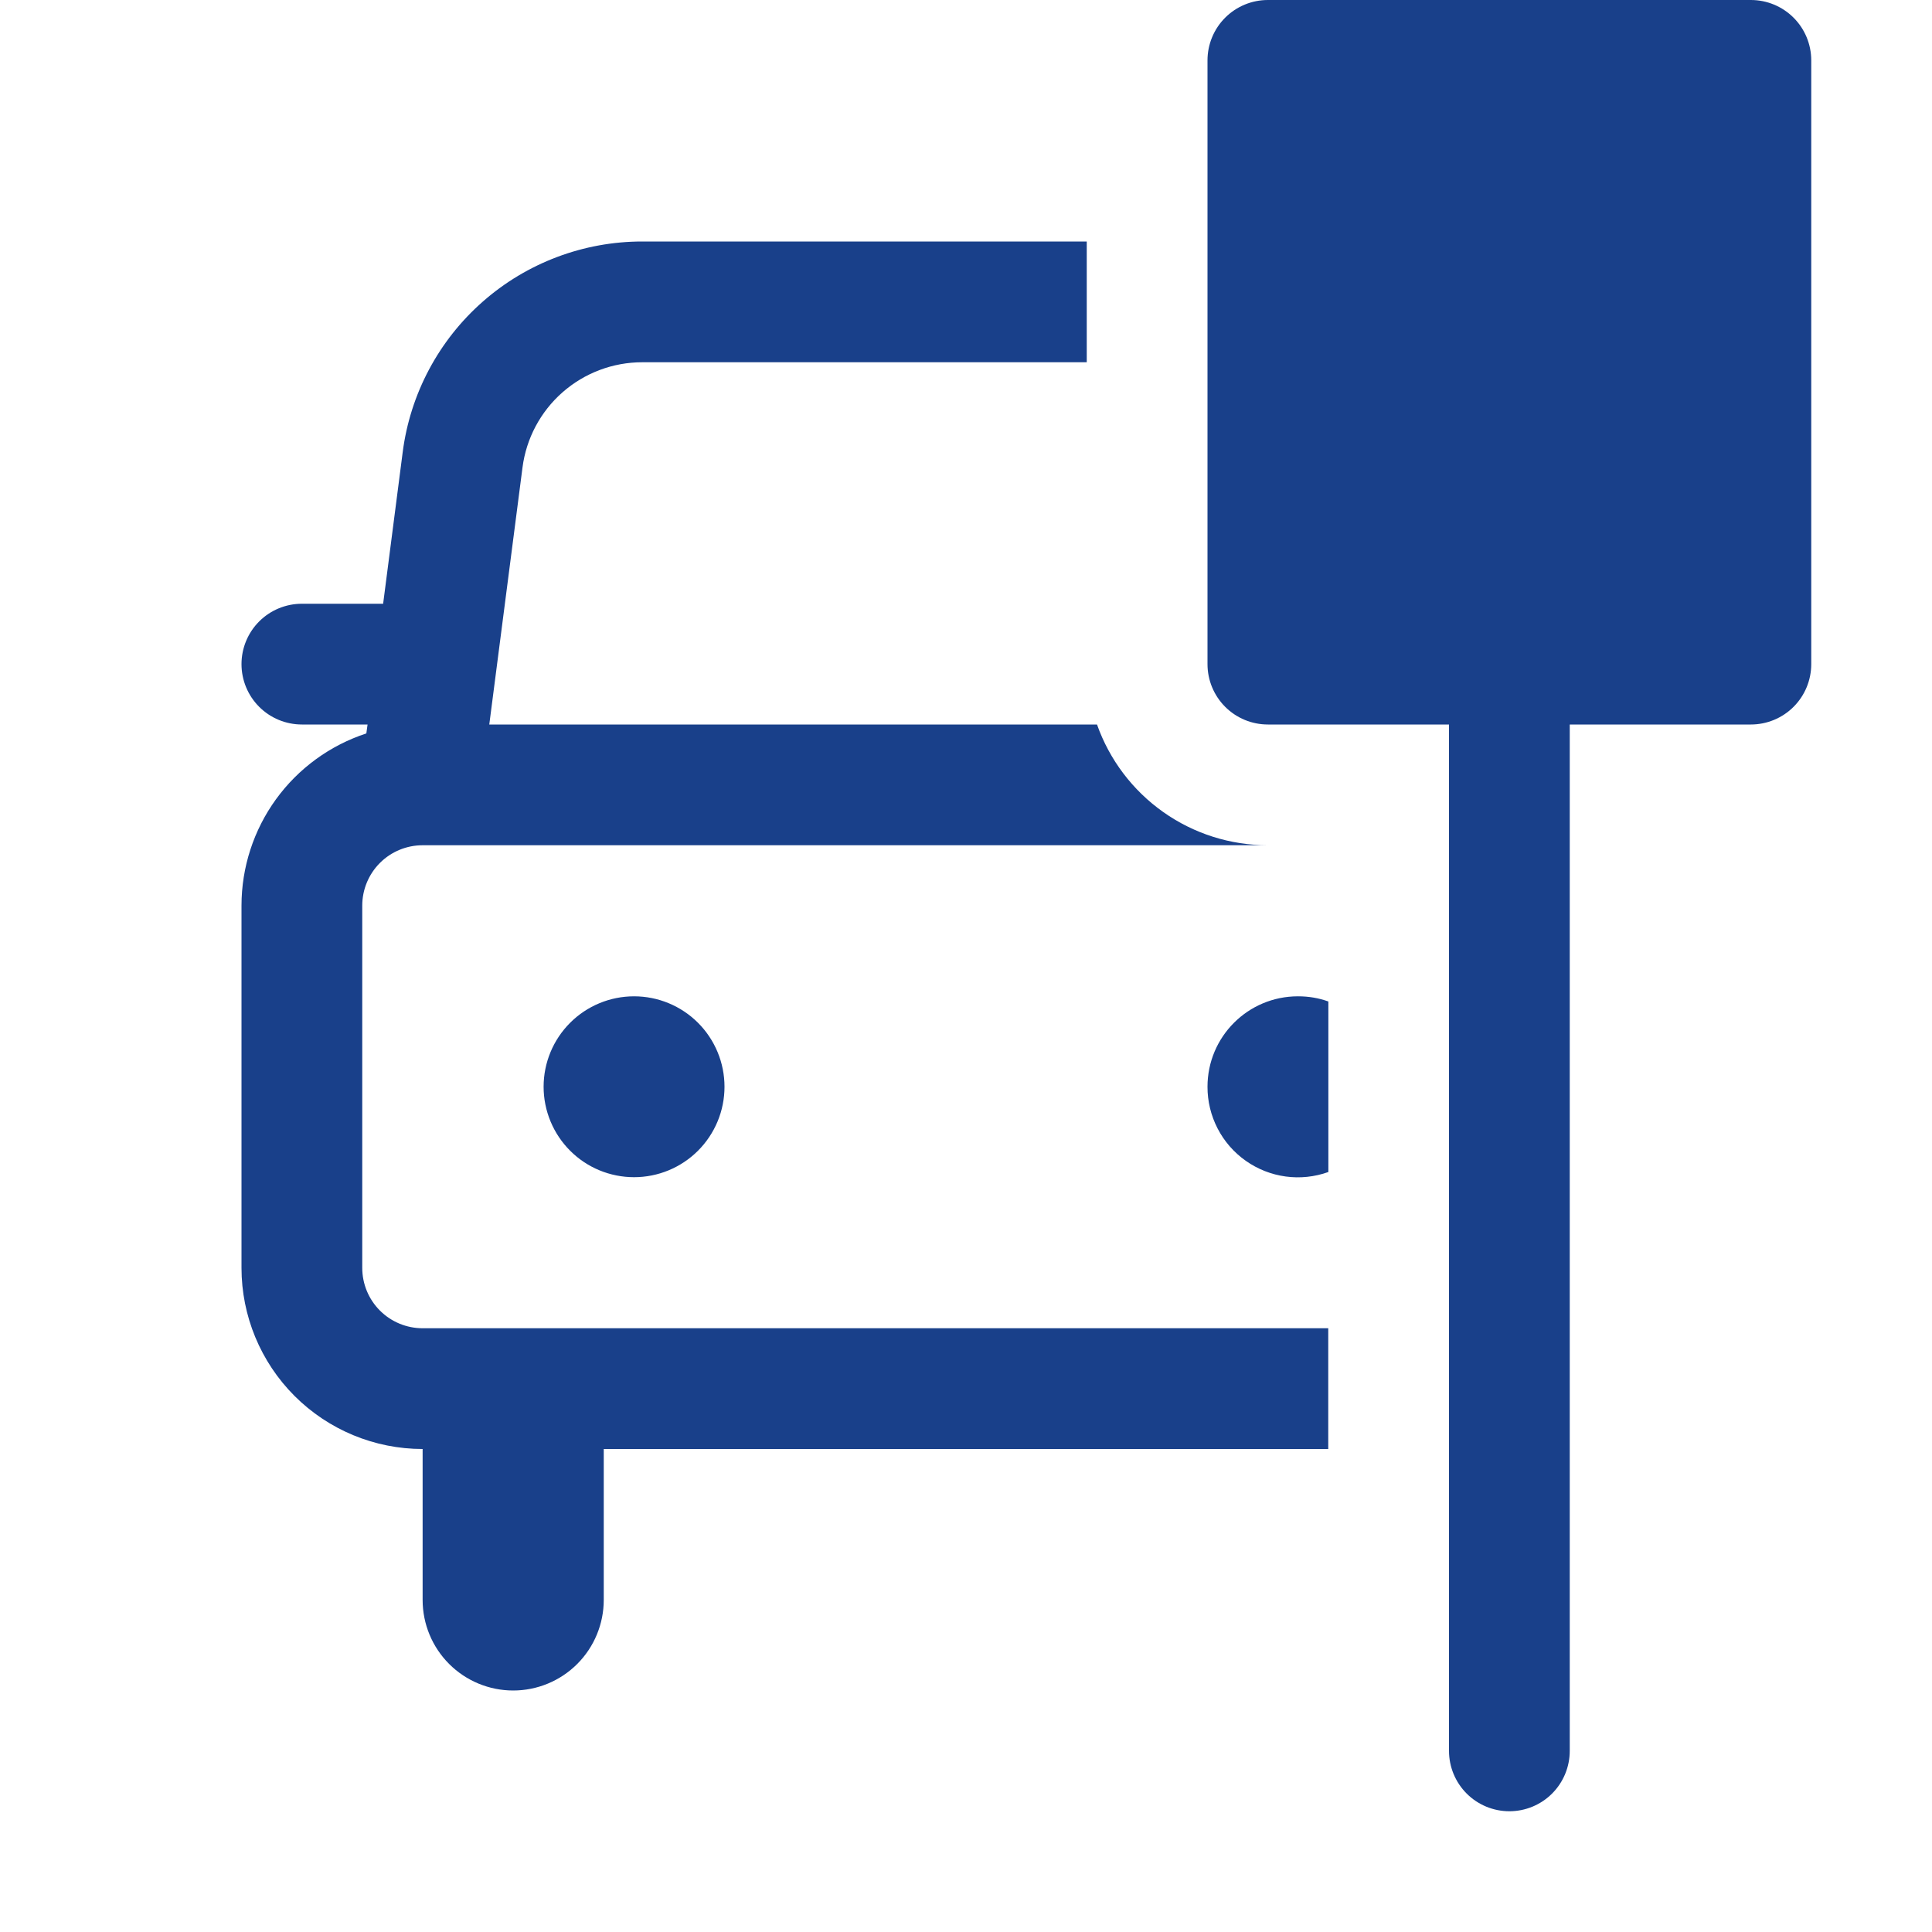 <?xml version="1.0" encoding="UTF-8"?> <svg xmlns="http://www.w3.org/2000/svg" width="100" height="100" viewBox="0 0 100 100" fill="none"><path d="M62.5 3.125C62.5 2.296 62.829 1.501 63.415 0.915C64.001 0.329 64.796 0 65.625 0L90.625 0C91.454 0 92.249 0.329 92.835 0.915C93.421 1.501 93.75 2.296 93.75 3.125V34.375C93.75 35.204 93.421 35.999 92.835 36.585C92.249 37.171 91.454 37.5 90.625 37.5H81.25V90.625C81.25 91.454 80.921 92.249 80.335 92.835C79.749 93.421 78.954 93.75 78.125 93.75C77.296 93.75 76.501 93.421 75.915 92.835C75.329 92.249 75 91.454 75 90.625V37.5H65.625C64.796 37.5 64.001 37.171 63.415 36.585C62.829 35.999 62.5 35.204 62.5 34.375V3.125ZM33.244 12.5H56.25V18.75H33.244C31.724 18.75 30.257 19.303 29.116 20.306C27.975 21.309 27.238 22.693 27.044 24.2L25.325 37.5H56.781C57.428 39.329 58.626 40.912 60.209 42.031C61.793 43.151 63.685 43.751 65.625 43.75H21.875C21.046 43.75 20.251 44.079 19.665 44.665C19.079 45.251 18.75 46.046 18.75 46.875V65.625C18.75 66.454 19.079 67.249 19.665 67.835C20.251 68.421 21.046 68.75 21.875 68.75H68.75V75H31.25V82.812C31.25 84.056 30.756 85.248 29.877 86.127C28.998 87.006 27.806 87.5 26.562 87.5C25.319 87.5 24.127 87.006 23.248 86.127C22.369 85.248 21.875 84.056 21.875 82.812V75C19.389 75 17.004 74.012 15.246 72.254C13.488 70.496 12.5 68.111 12.5 65.625V46.875C12.5 44.898 13.125 42.971 14.285 41.37C15.446 39.77 17.083 38.577 18.962 37.962L19.025 37.5H15.625C14.796 37.5 14.001 37.171 13.415 36.585C12.829 35.999 12.5 35.204 12.5 34.375C12.5 33.546 12.829 32.751 13.415 32.165C14.001 31.579 14.796 31.25 15.625 31.25H19.831L20.844 23.4C21.233 20.385 22.707 17.616 24.991 15.61C27.274 13.603 30.21 12.498 33.25 12.5M67.188 51.569C67.737 51.569 68.26 51.658 68.756 51.837V60.663C68.049 60.916 67.292 60.997 66.548 60.896C65.803 60.795 65.094 60.516 64.481 60.083C63.867 59.651 63.366 59.076 63.022 58.409C62.677 57.742 62.498 57.001 62.5 56.25C62.5 53.663 64.594 51.569 67.181 51.569M37.5 56.25C37.5 56.865 37.379 57.474 37.144 58.041C36.908 58.609 36.564 59.125 36.129 59.56C35.694 59.995 35.178 60.34 34.61 60.575C34.042 60.81 33.434 60.931 32.819 60.931C32.204 60.931 31.595 60.81 31.027 60.575C30.459 60.34 29.943 59.995 29.509 59.56C29.074 59.125 28.729 58.609 28.494 58.041C28.259 57.474 28.137 56.865 28.137 56.25C28.137 55.008 28.631 53.818 29.509 52.94C30.387 52.062 31.577 51.569 32.819 51.569C34.06 51.569 35.251 52.062 36.129 52.94C37.007 53.818 37.5 55.008 37.5 56.25Z" fill="#19408A"></path></svg> 